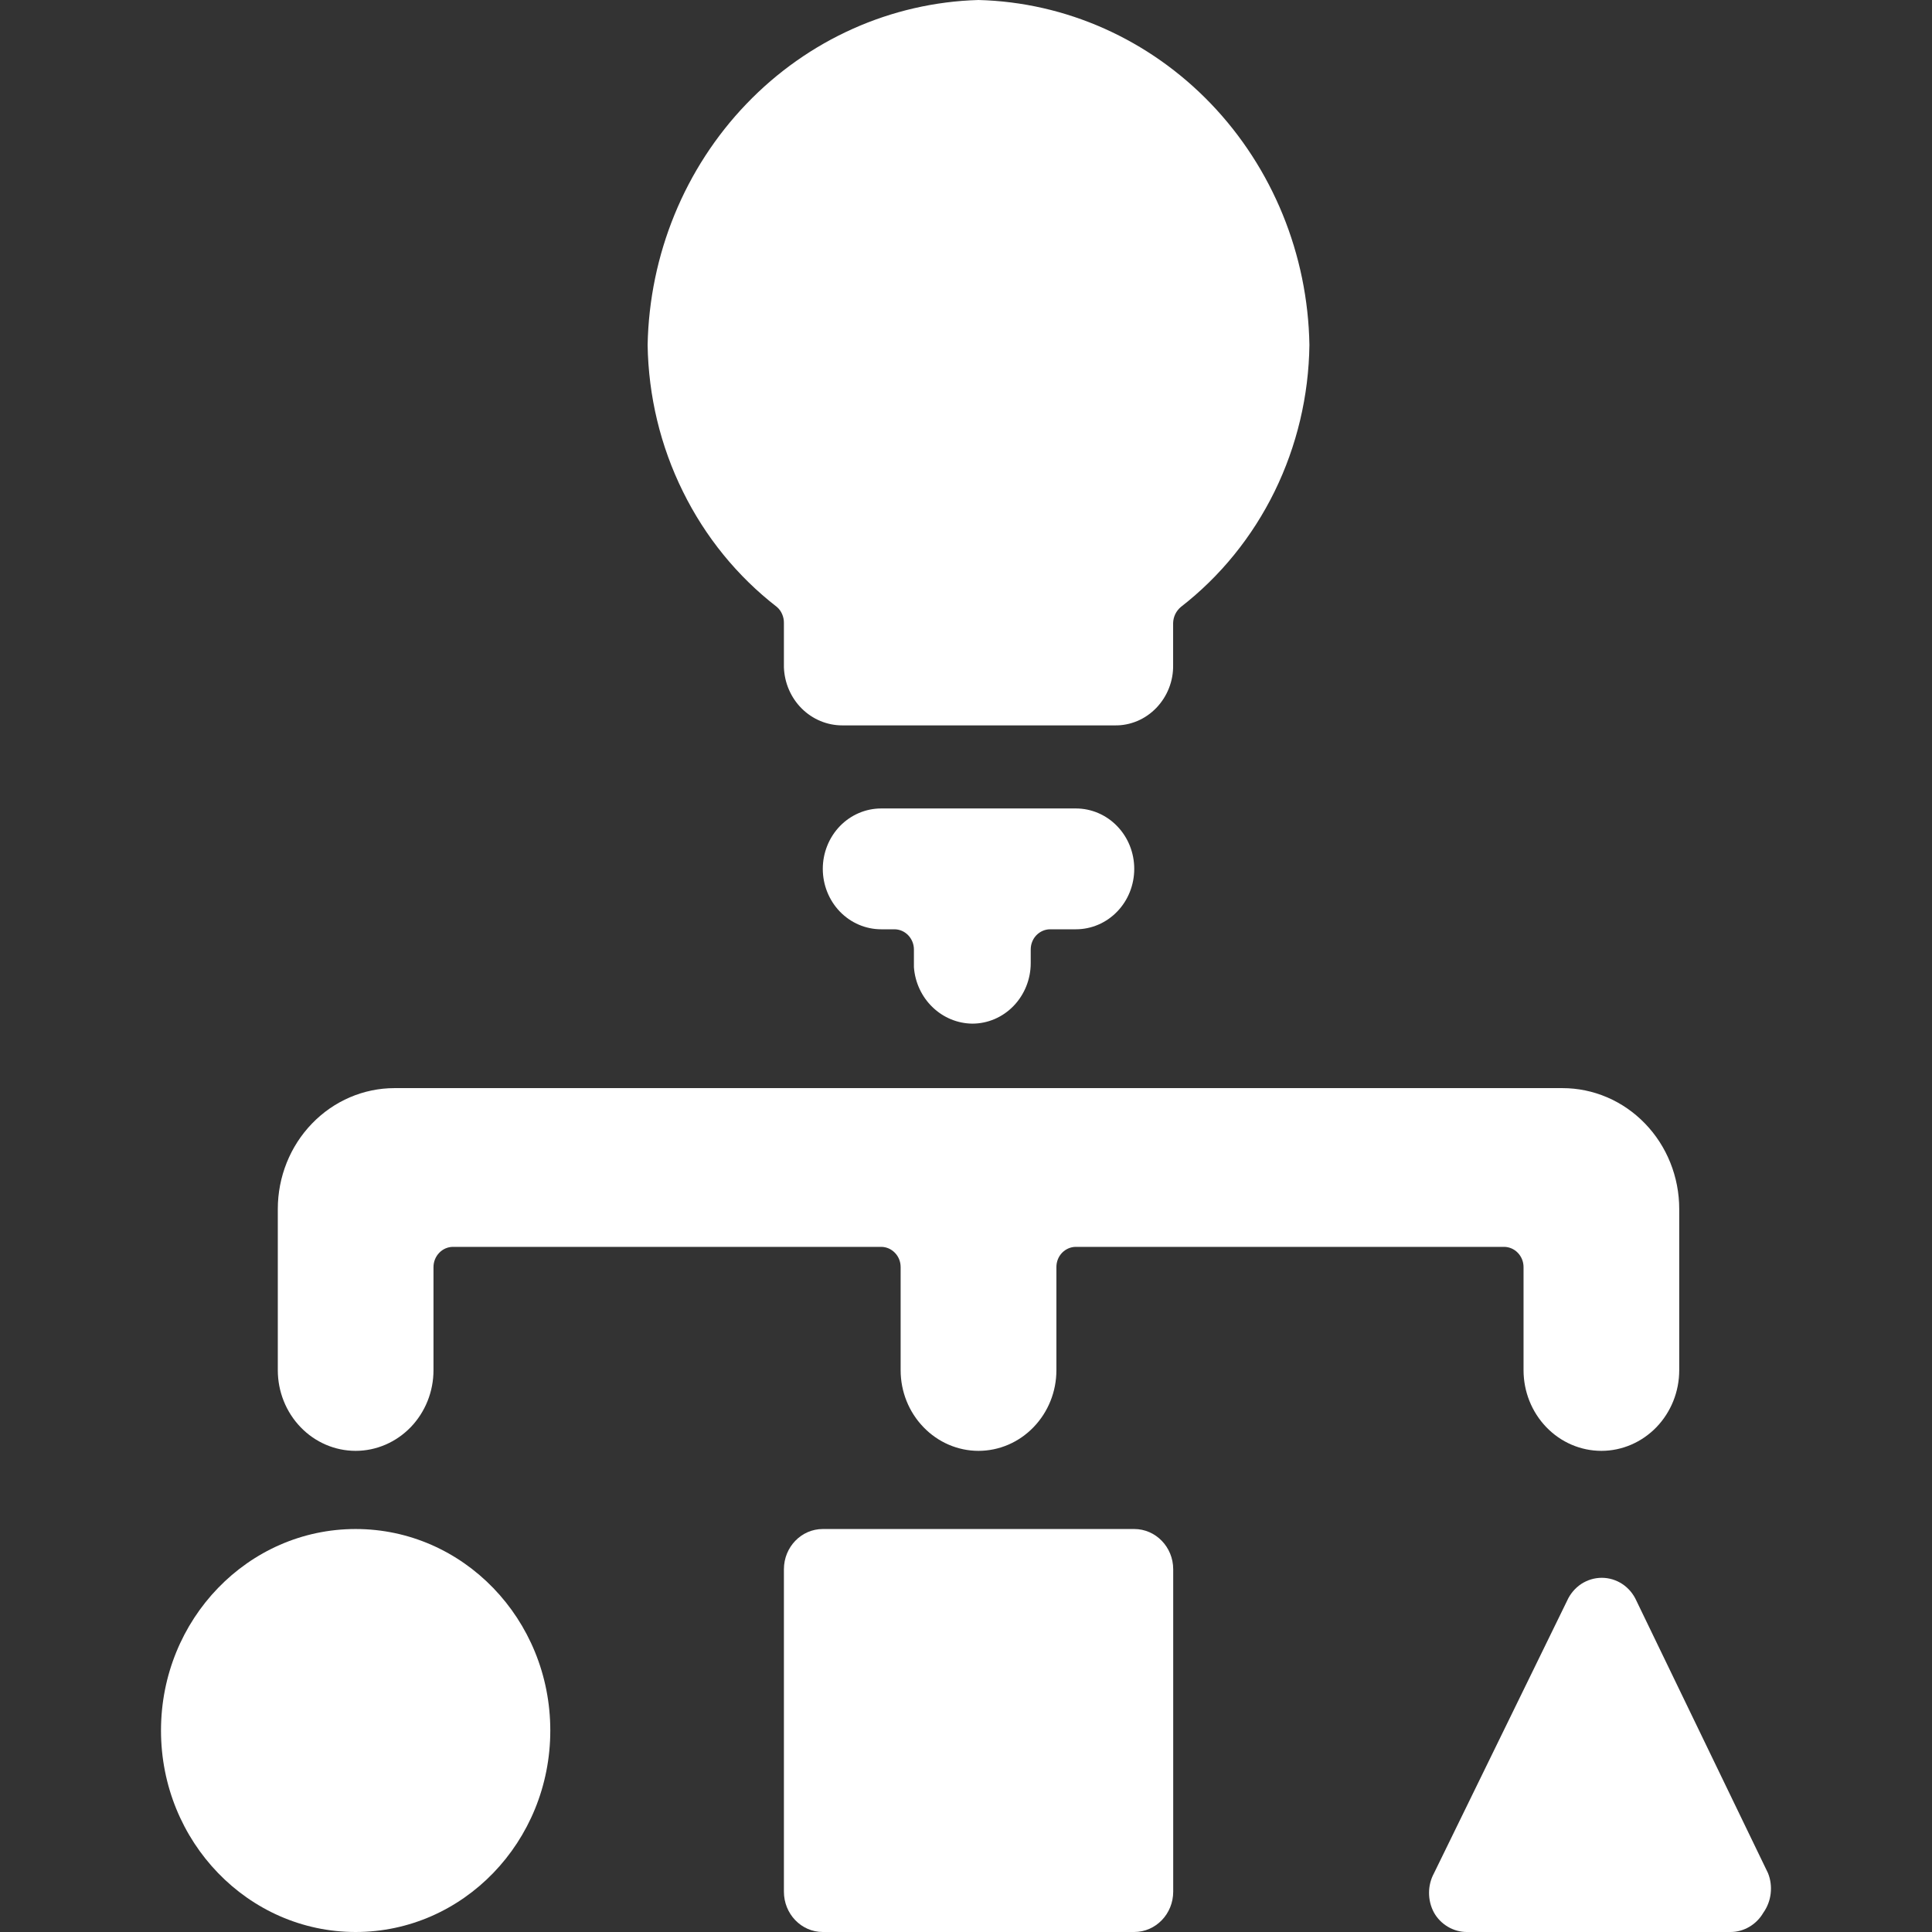 <svg width="24" height="24" viewBox="0 0 24 24" fill="none" xmlns="http://www.w3.org/2000/svg">
<rect x="0" y="0" width="24" height="24" fill="#333333" stroke="none"/>
<path d="M4.418 24C5.753 24 6.836 22.879 6.836 21.497C6.836 20.114 5.753 18.994 4.418 18.994C3.083 18.994 2 20.114 2 21.497C2 22.879 3.083 24 4.418 24Z" fill="white"/>
<path d="M14.09 18.994H10.221C9.954 18.994 9.738 19.218 9.738 19.494V23.499C9.738 23.776 9.954 24 10.221 24H14.09C14.357 24 14.574 23.776 14.574 23.499V19.494C14.574 19.218 14.357 18.994 14.09 18.994Z" fill="white"/>
<path d="M21.963 23.269L20.328 19.885C20.29 19.8 20.23 19.728 20.153 19.677C20.077 19.627 19.988 19.6 19.898 19.6C19.807 19.6 19.719 19.627 19.642 19.677C19.566 19.728 19.505 19.8 19.467 19.885L17.814 23.269C17.773 23.344 17.752 23.428 17.752 23.514C17.752 23.6 17.773 23.685 17.814 23.76C17.855 23.833 17.915 23.893 17.986 23.935C18.057 23.977 18.138 24 18.22 24H21.498C21.581 24 21.661 23.977 21.732 23.935C21.803 23.893 21.863 23.833 21.905 23.76C21.955 23.69 21.986 23.608 21.996 23.522C22.006 23.436 21.995 23.349 21.963 23.269Z" fill="white"/>
<path d="M4.418 18.023C4.674 18.023 4.92 17.917 5.102 17.729C5.283 17.541 5.385 17.287 5.385 17.021V15.74C5.385 15.673 5.411 15.61 5.456 15.563C5.501 15.516 5.563 15.489 5.627 15.489H10.946C11.011 15.489 11.072 15.516 11.117 15.563C11.163 15.61 11.188 15.673 11.188 15.74V17.021C11.188 17.287 11.29 17.541 11.472 17.729C11.653 17.917 11.899 18.023 12.155 18.023C12.412 18.023 12.658 17.917 12.839 17.729C13.021 17.541 13.123 17.287 13.123 17.021V15.74C13.123 15.673 13.148 15.61 13.193 15.563C13.239 15.516 13.3 15.489 13.364 15.489H18.684C18.748 15.489 18.81 15.516 18.855 15.563C18.9 15.61 18.926 15.673 18.926 15.74V17.021C18.926 17.287 19.028 17.541 19.209 17.729C19.39 17.917 19.636 18.023 19.893 18.023C20.149 18.023 20.395 17.917 20.577 17.729C20.758 17.541 20.86 17.287 20.86 17.021V15.019C20.86 14.62 20.707 14.238 20.435 13.957C20.163 13.675 19.794 13.517 19.409 13.517H4.901C4.517 13.517 4.148 13.675 3.876 13.957C3.604 14.238 3.451 14.62 3.451 15.019V17.021C3.451 17.287 3.553 17.541 3.734 17.729C3.915 17.917 4.161 18.023 4.418 18.023Z" fill="white"/>
<path d="M9.65 7.539C9.679 7.564 9.701 7.594 9.716 7.629C9.731 7.664 9.739 7.702 9.738 7.74V8.29C9.745 8.484 9.825 8.668 9.96 8.802C10.095 8.936 10.275 9.011 10.463 9.011H13.848C13.944 9.013 14.039 8.994 14.127 8.957C14.216 8.92 14.296 8.864 14.364 8.794C14.431 8.724 14.485 8.641 14.521 8.549C14.557 8.458 14.575 8.359 14.573 8.26V7.74C14.574 7.701 14.583 7.663 14.6 7.628C14.617 7.594 14.641 7.563 14.67 7.539C15.159 7.16 15.557 6.669 15.834 6.104C16.11 5.54 16.258 4.918 16.266 4.285C16.247 3.16 15.808 2.087 15.042 1.288C14.276 0.49 13.242 0.028 12.155 0C11.07 0.031 10.037 0.493 9.272 1.291C8.506 2.089 8.067 3.161 8.045 4.285C8.055 4.919 8.204 5.541 8.483 6.105C8.761 6.67 9.16 7.16 9.65 7.539Z" fill="white"/>
<path d="M12.078 12.716C12.271 12.716 12.455 12.637 12.591 12.496C12.727 12.355 12.804 12.164 12.804 11.965V11.795C12.804 11.728 12.829 11.665 12.874 11.618C12.92 11.571 12.981 11.544 13.045 11.544H13.365C13.557 11.544 13.742 11.465 13.877 11.325C14.014 11.184 14.09 10.993 14.09 10.793C14.09 10.594 14.014 10.403 13.877 10.262C13.742 10.122 13.557 10.043 13.365 10.043H10.947C10.754 10.043 10.57 10.122 10.434 10.262C10.298 10.403 10.221 10.594 10.221 10.793C10.221 10.993 10.298 11.184 10.434 11.325C10.57 11.465 10.754 11.544 10.947 11.544H11.111C11.175 11.544 11.237 11.571 11.282 11.618C11.327 11.665 11.353 11.728 11.353 11.795V12.015C11.367 12.205 11.45 12.382 11.584 12.511C11.718 12.641 11.895 12.714 12.078 12.716Z" fill="white"/>
</svg>

